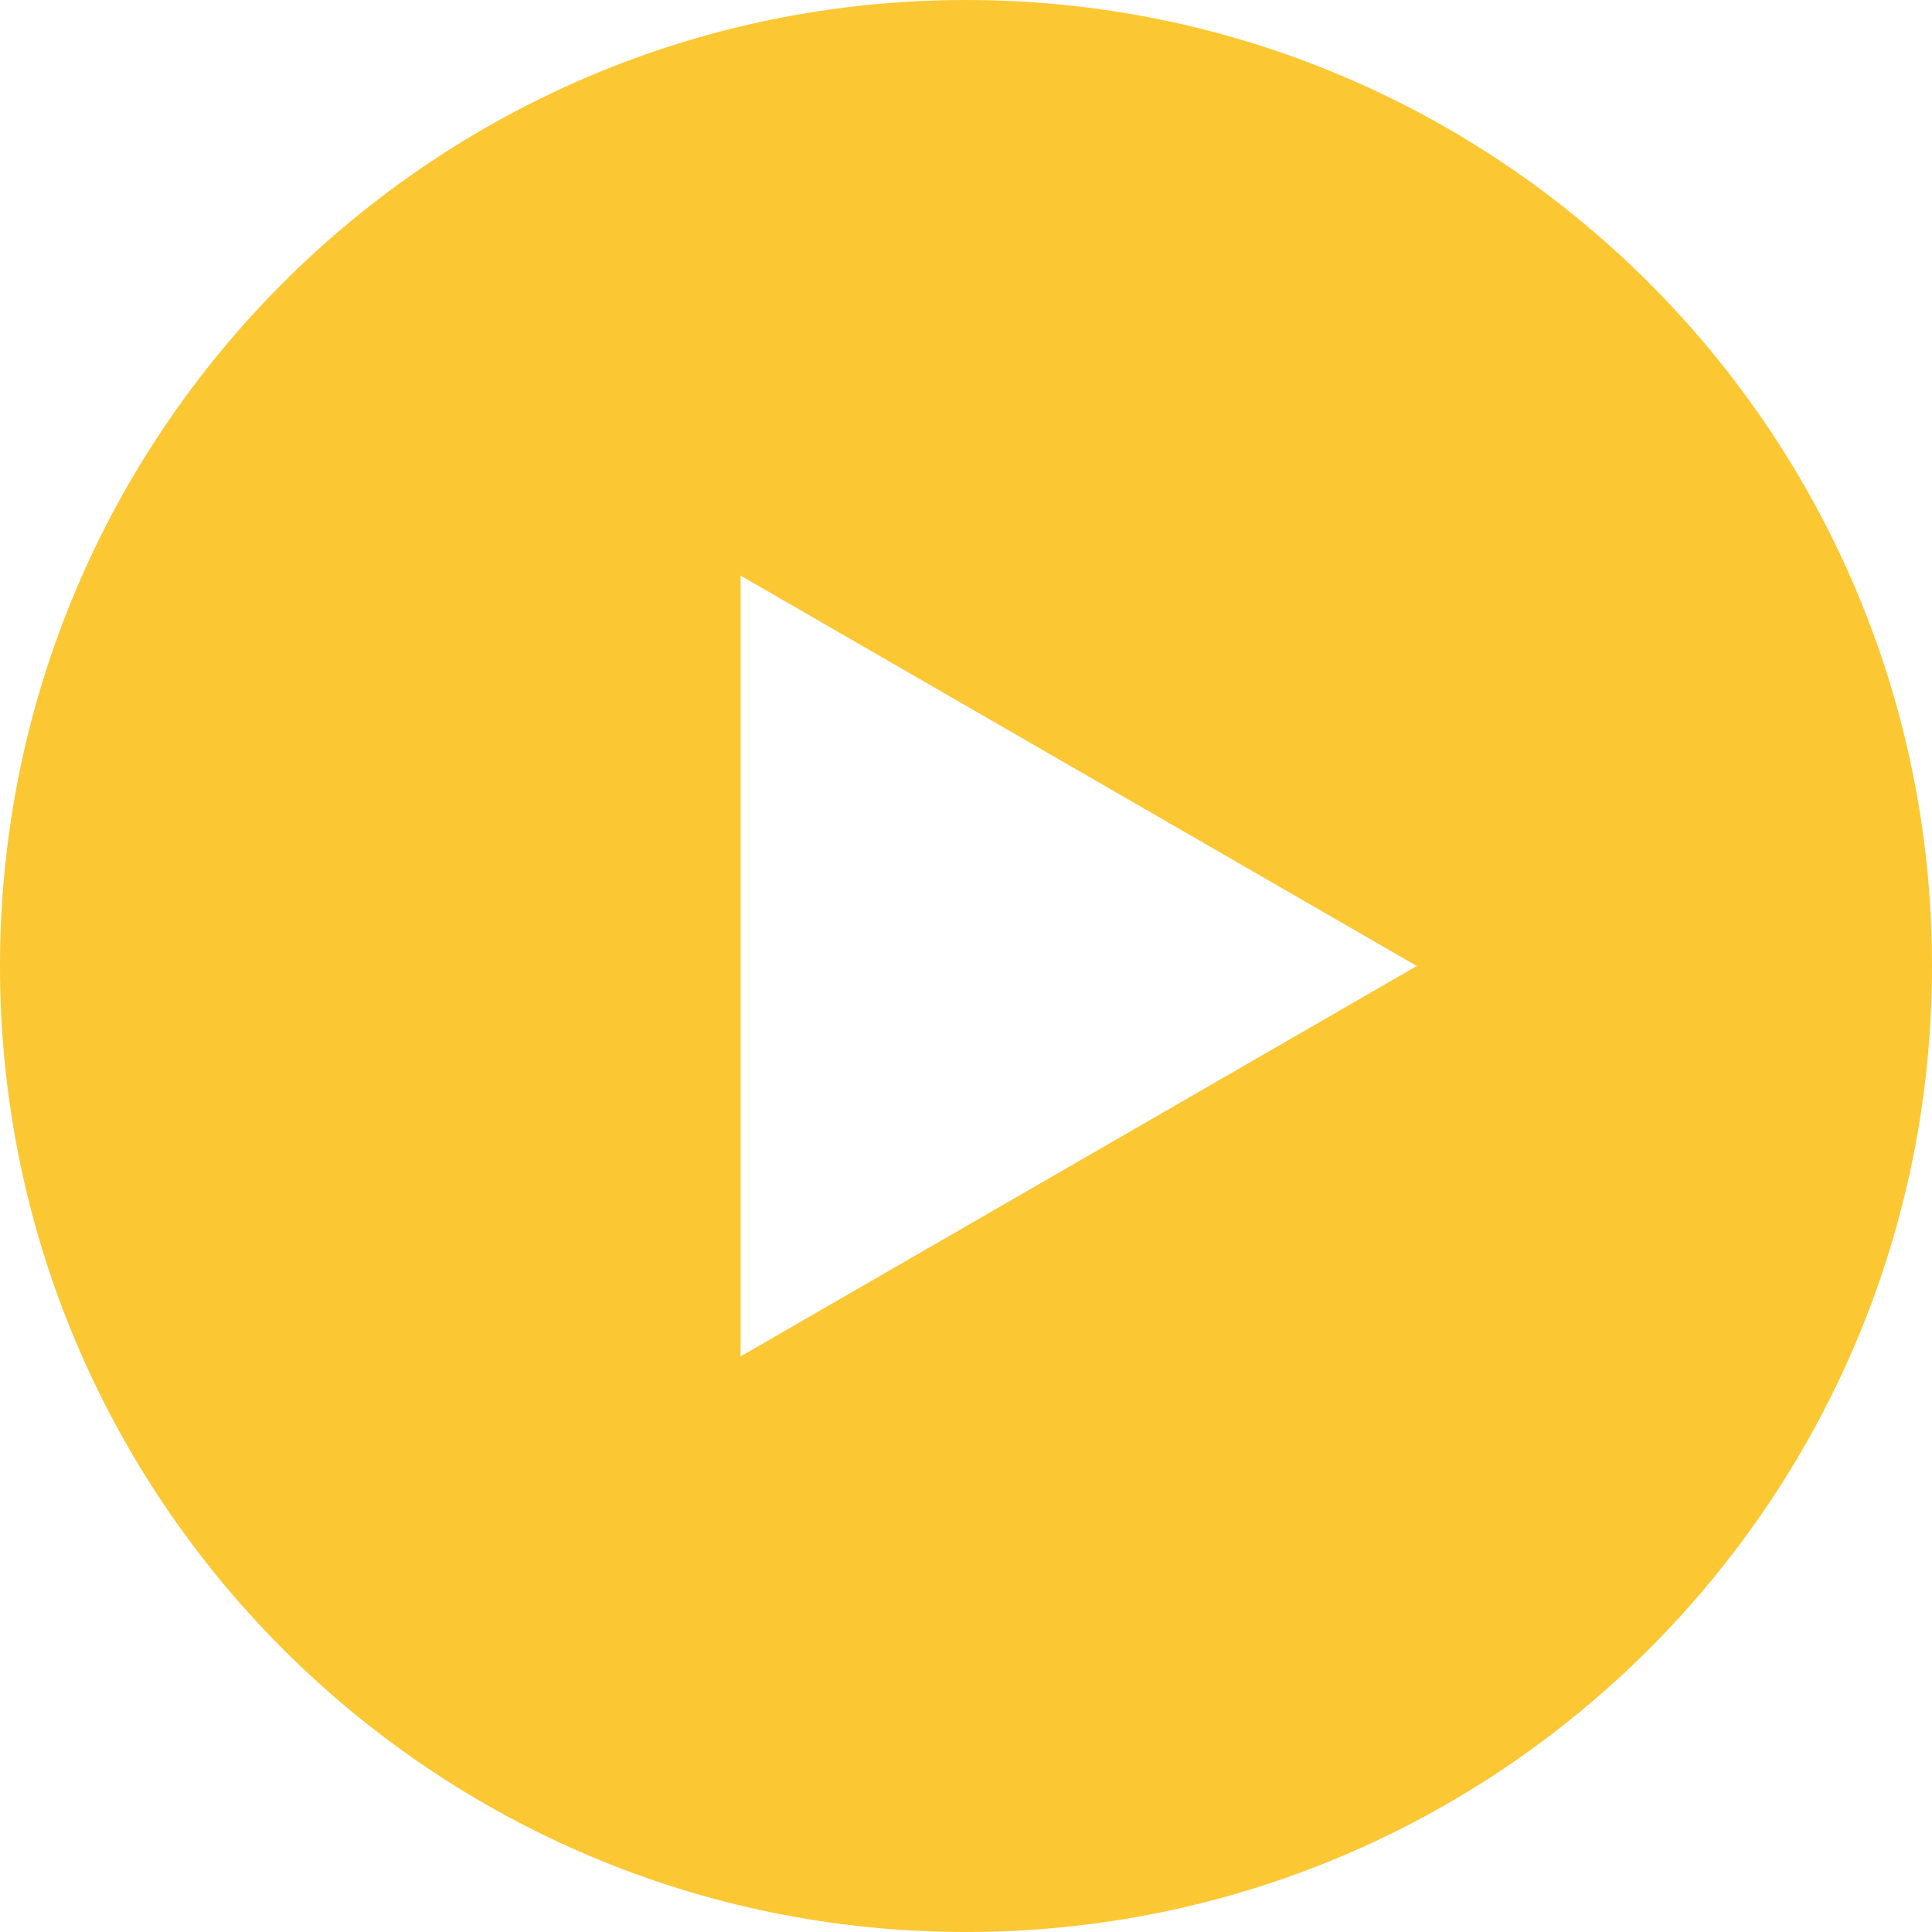 <svg width="150" height="150" viewBox="0 0 150 150" fill="none" xmlns="http://www.w3.org/2000/svg">
<g clip-path="url(#clip0_622_2)">
<path d="M75 0C116.421 0 150 33.579 150 75C150 116.421 116.421 150 75 150C33.579 150 0 116.421 0 75C0 33.579 33.579 0 75 0ZM57.5 105.311L110 75L57.5 44.69V105.311Z" fill="#FAB900" fill-opacity="0.8"/>
</g>
<defs>
<clipPath id="clip0_622_2">
<rect width="150" height="150" fill="white"/>
</clipPath>
</defs>
</svg>
